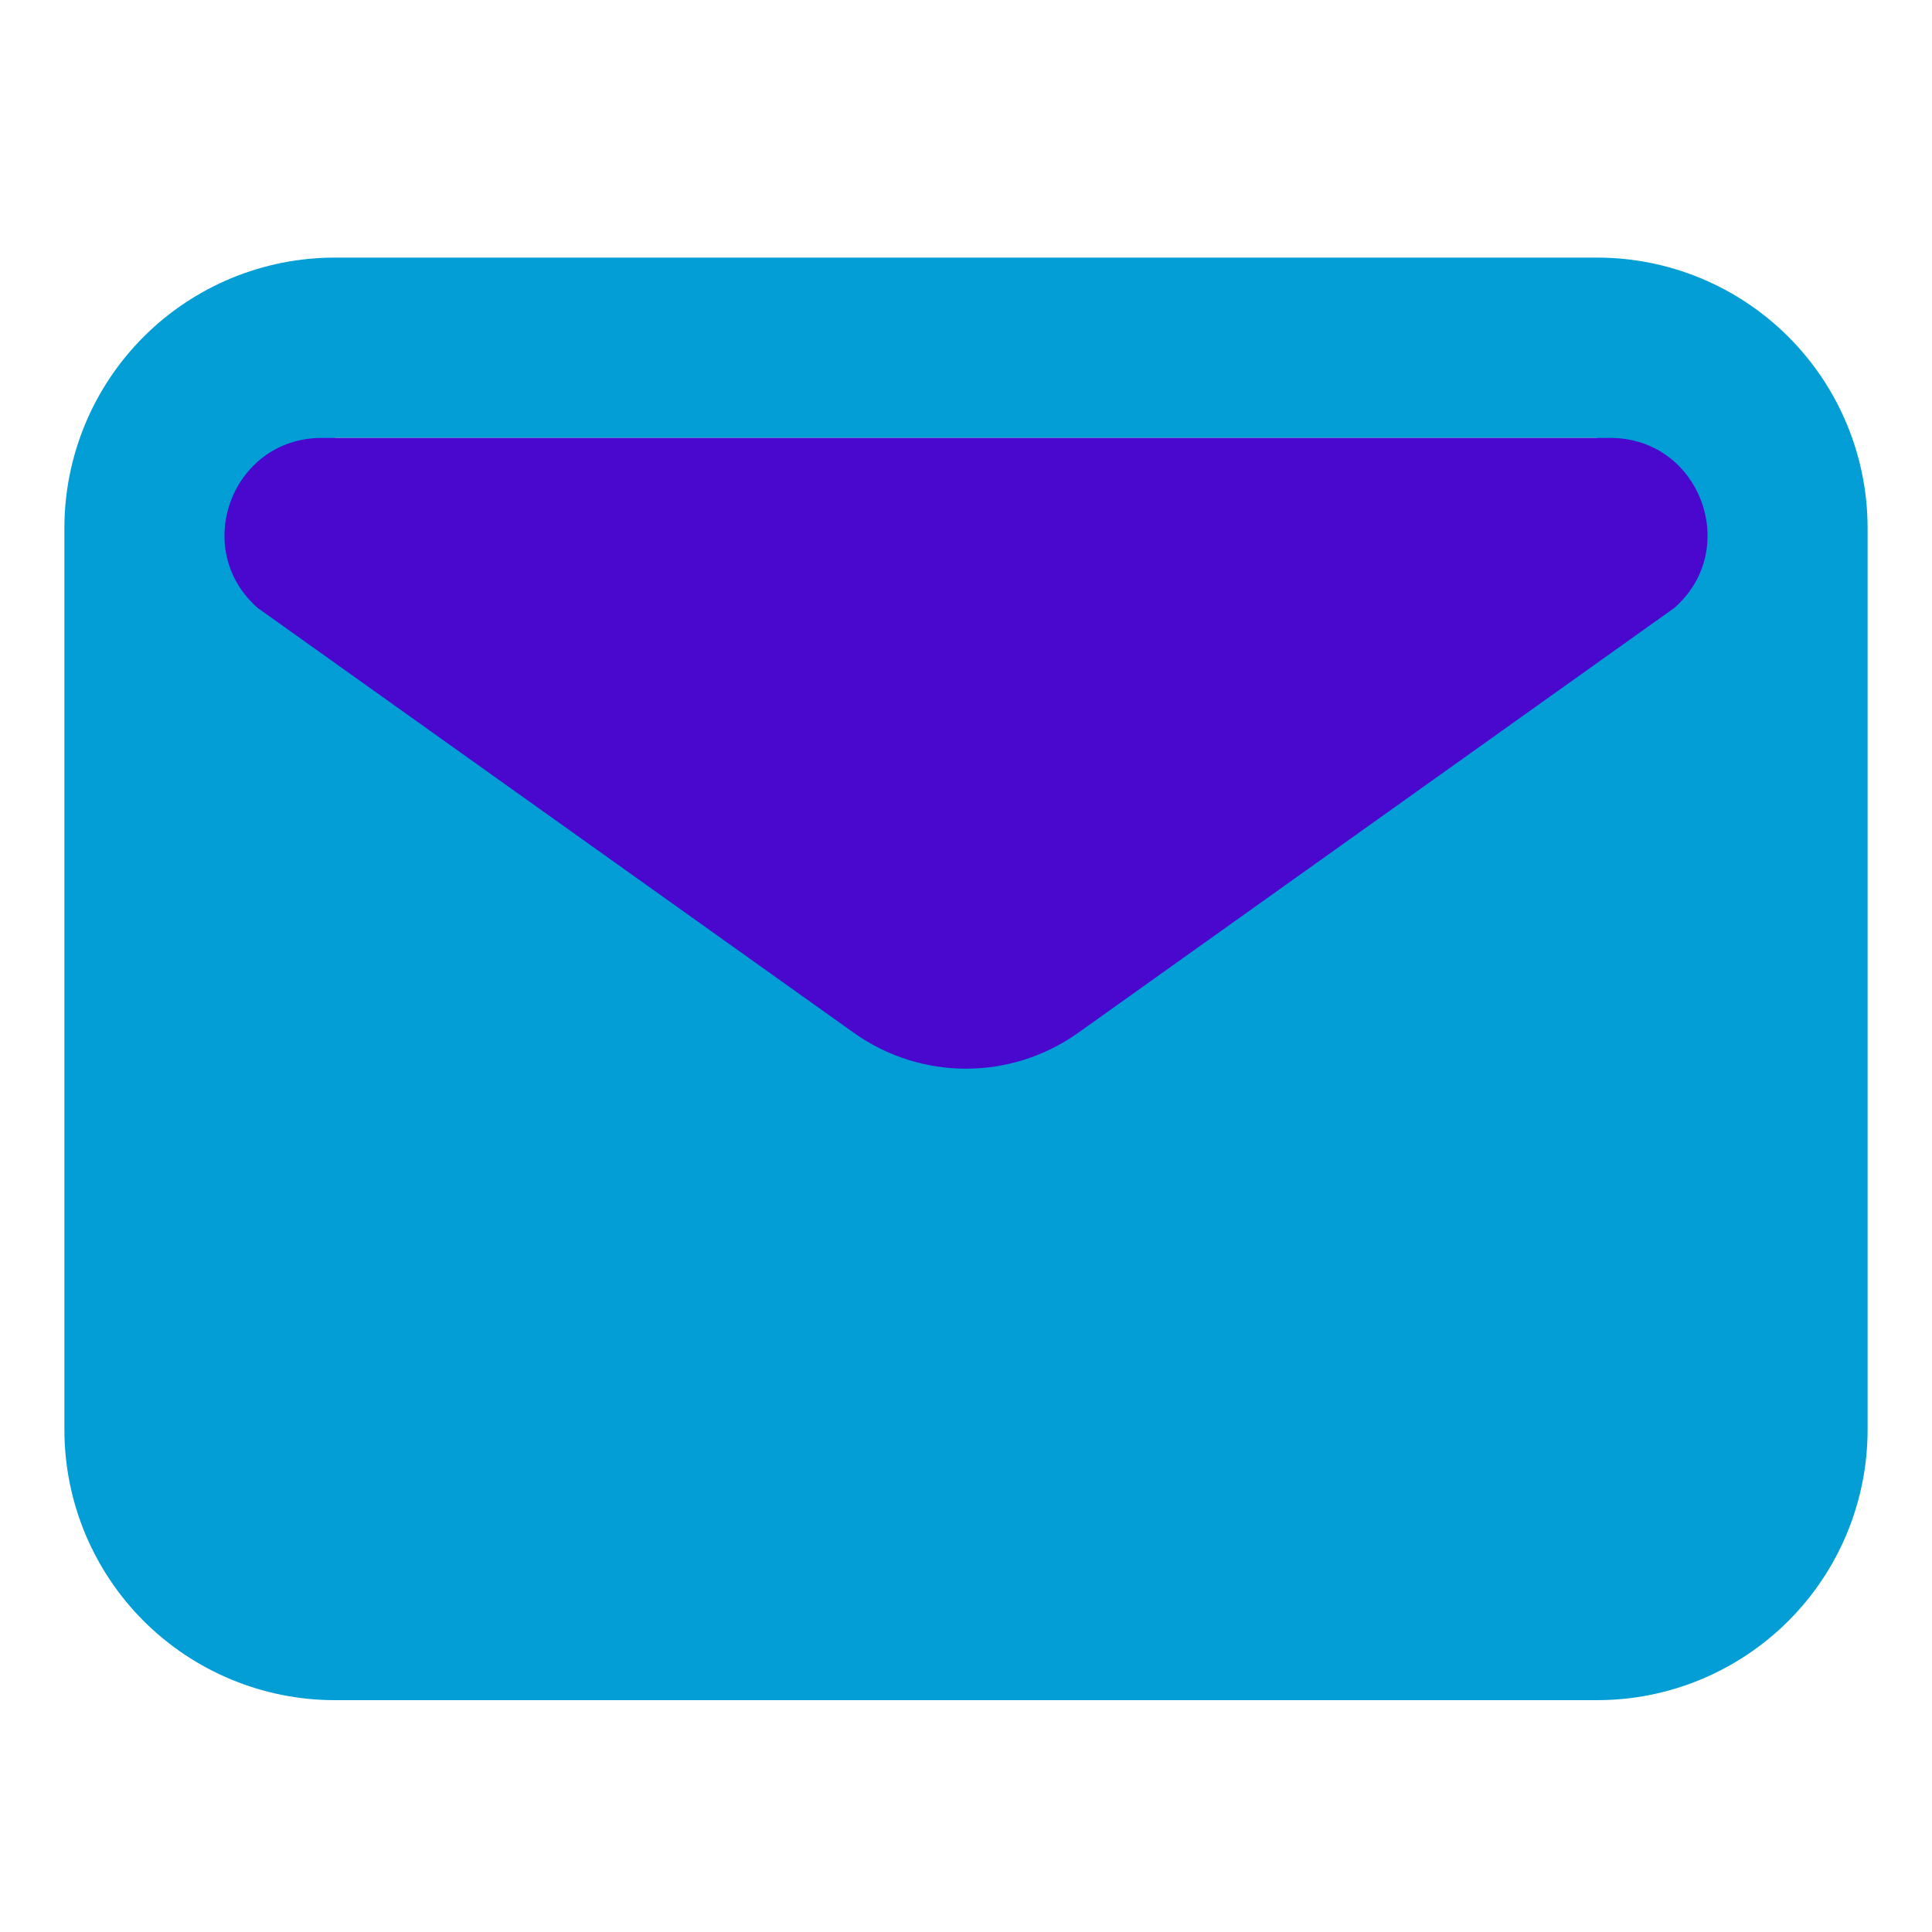 <svg width="30" height="30" viewBox="0 0 30 30" fill="none" xmlns="http://www.w3.org/2000/svg">
<path d="M24.8 4H5.2C4.086 4 3.018 4.442 2.23 5.23C1.442 6.018 1 7.086 1 8.2V22.2C1 23.314 1.442 24.382 2.23 25.17C3.018 25.957 4.086 26.4 5.2 26.4H24.8C25.914 26.4 26.982 25.957 27.77 25.17C28.558 24.382 29 23.314 29 22.2V8.2C29 7.086 28.558 6.018 27.77 5.23C26.982 4.442 25.914 4 24.8 4ZM24.8 6.8L15.7 13.058C15.487 13.181 15.246 13.246 15 13.246C14.754 13.246 14.513 13.181 14.3 13.058L5.2 6.8H24.8Z" fill="#039ED6"/>
<path d="M4 9.439C2.957 8.521 3.606 6.8 4.995 6.8H25.005C26.394 6.8 27.044 8.521 26 9.439V9.439L16.741 16.038C15.699 16.78 14.301 16.78 13.259 16.038L4 9.439V9.439Z" fill="#4A07CD"/>
</svg>
